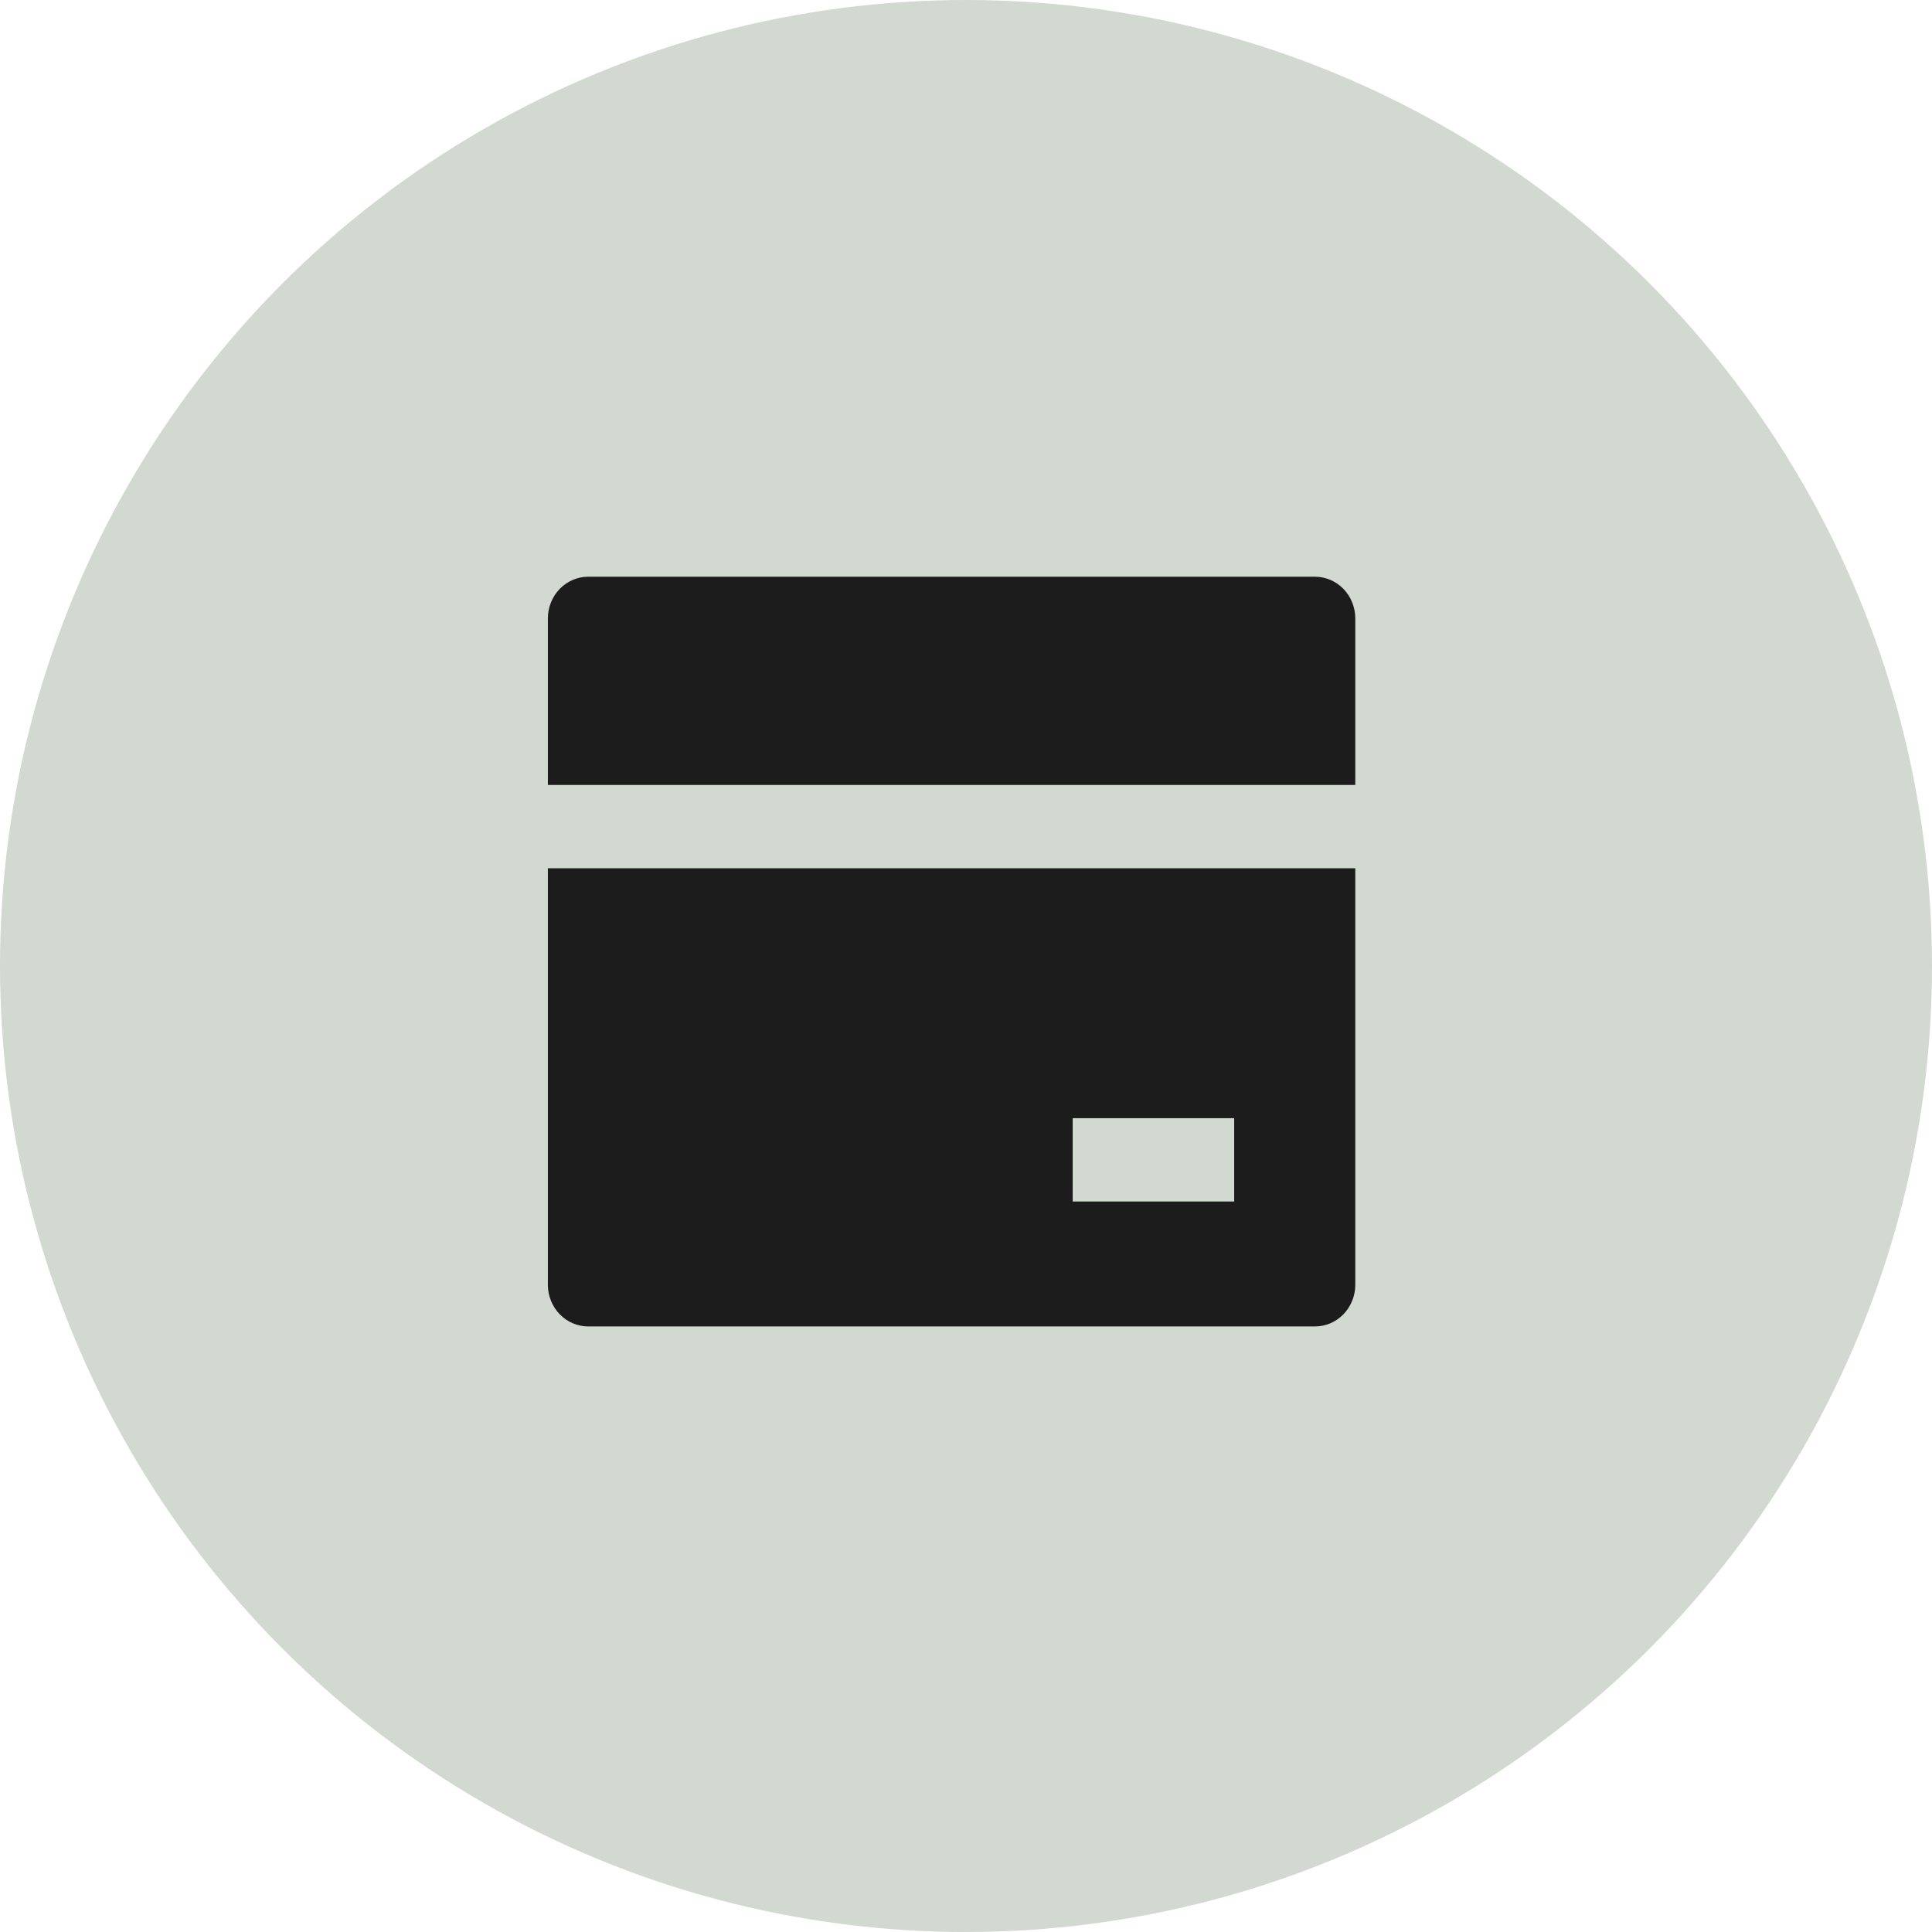 <svg width="67" height="67" viewBox="0 0 67 67" fill="none" xmlns="http://www.w3.org/2000/svg">
<circle cx="33.5" cy="33.5" r="33.5" fill="#D1D9D0"/>
<path d="M47 30.111V44.556C47 44.939 46.852 45.306 46.59 45.577C46.327 45.848 45.971 46 45.6 46H20.4C20.029 46 19.673 45.848 19.41 45.577C19.148 45.306 19 44.939 19 44.556V30.111H47ZM47 27.222H19V21.444C19 21.061 19.148 20.694 19.41 20.423C19.673 20.152 20.029 20 20.4 20H45.6C45.971 20 46.327 20.152 46.59 20.423C46.852 20.694 47 21.061 47 21.444V27.222ZM37.2 38.778V41.667H42.8V38.778H37.2Z" fill="#1C1C1C"/>
</svg>
